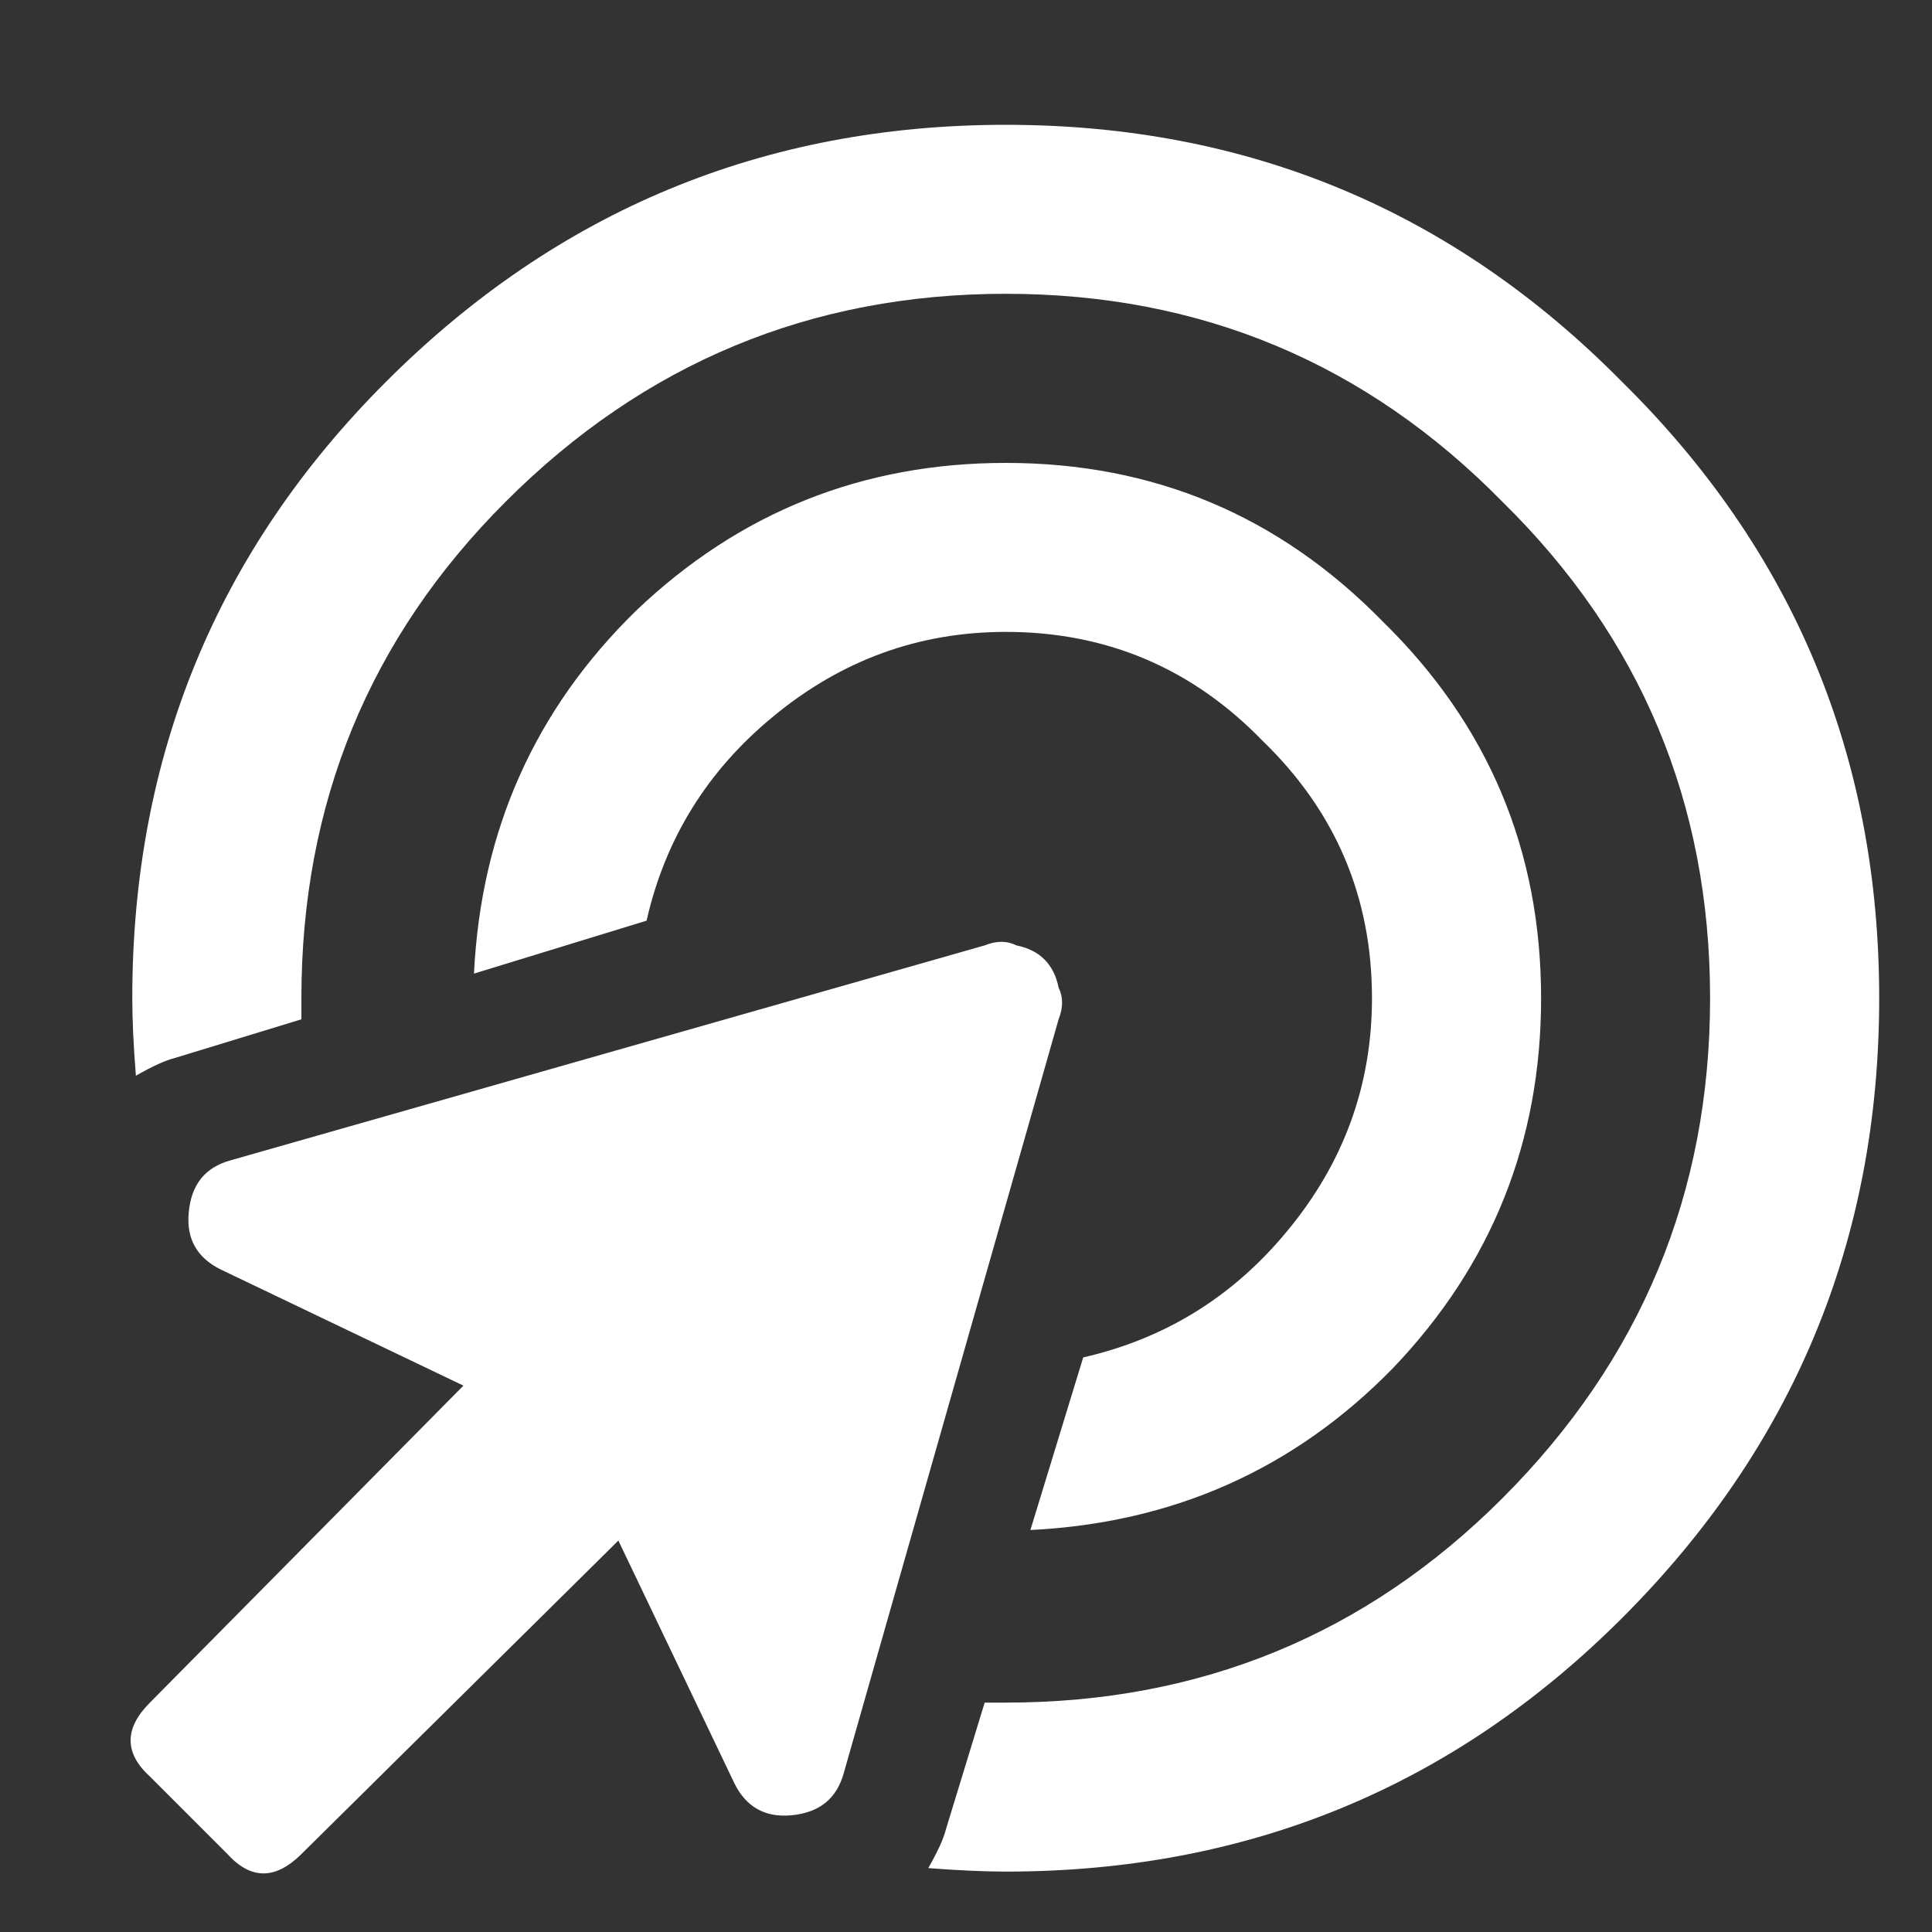 <svg width="15" height="15" viewBox="0 0 15 15" fill="none" xmlns="http://www.w3.org/2000/svg">
<rect x="0" y="0" width="15" height="15" fill="#333333" stroke="none"/>
<path d="M7.645 7.34C7.736 7.303 7.818 7.303 7.891 7.34C7.982 7.358 8.055 7.395 8.109 7.449C8.164 7.504 8.201 7.577 8.219 7.668C8.255 7.741 8.255 7.823 8.219 7.914L6.551 13.766C6.496 13.966 6.359 14.075 6.141 14.094C5.94 14.112 5.794 14.03 5.703 13.848L4.801 11.961L2.34 14.395C2.139 14.595 1.948 14.595 1.766 14.395L1.164 13.793C0.964 13.611 0.964 13.419 1.164 13.219L3.598 10.758L1.711 9.855C1.529 9.764 1.447 9.618 1.465 9.418C1.483 9.199 1.592 9.062 1.793 9.008L7.645 7.34ZM8.41 10.539C9.048 10.393 9.577 10.065 9.996 9.555C10.434 9.026 10.652 8.424 10.652 7.75C10.652 6.966 10.37 6.301 9.805 5.754C9.258 5.189 8.592 4.906 7.809 4.906C7.134 4.906 6.533 5.125 6.004 5.562C5.493 5.982 5.165 6.51 5.02 7.148L3.68 7.559C3.734 6.447 4.154 5.508 4.938 4.742C5.74 3.977 6.697 3.594 7.809 3.594C8.957 3.594 9.932 4.004 10.734 4.824C11.555 5.626 11.965 6.602 11.965 7.75C11.965 8.862 11.582 9.819 10.816 10.621C10.051 11.405 9.112 11.824 8 11.879L8.41 10.539ZM2.996 2.965C4.327 1.634 5.931 0.969 7.809 0.969C9.686 0.969 11.281 1.634 12.594 2.965C13.925 4.277 14.59 5.872 14.59 7.75C14.59 9.628 13.925 11.232 12.594 12.562C11.281 13.875 9.686 14.531 7.809 14.531C7.645 14.531 7.444 14.522 7.207 14.504C7.28 14.376 7.326 14.276 7.344 14.203L7.645 13.219C7.645 13.219 7.663 13.219 7.699 13.219C7.754 13.219 7.79 13.219 7.809 13.219C9.322 13.219 10.607 12.69 11.664 11.633C12.74 10.557 13.277 9.263 13.277 7.75C13.277 6.237 12.74 4.952 11.664 3.895C10.607 2.819 9.322 2.281 7.809 2.281C6.296 2.281 5.001 2.819 3.926 3.895C2.868 4.952 2.34 6.237 2.34 7.75C2.34 7.768 2.34 7.805 2.34 7.859C2.34 7.896 2.34 7.914 2.34 7.914L1.355 8.215C1.283 8.233 1.182 8.279 1.055 8.352C1.036 8.115 1.027 7.914 1.027 7.75C1.027 5.872 1.684 4.277 2.996 2.965Z" fill="white"/>
</svg>
